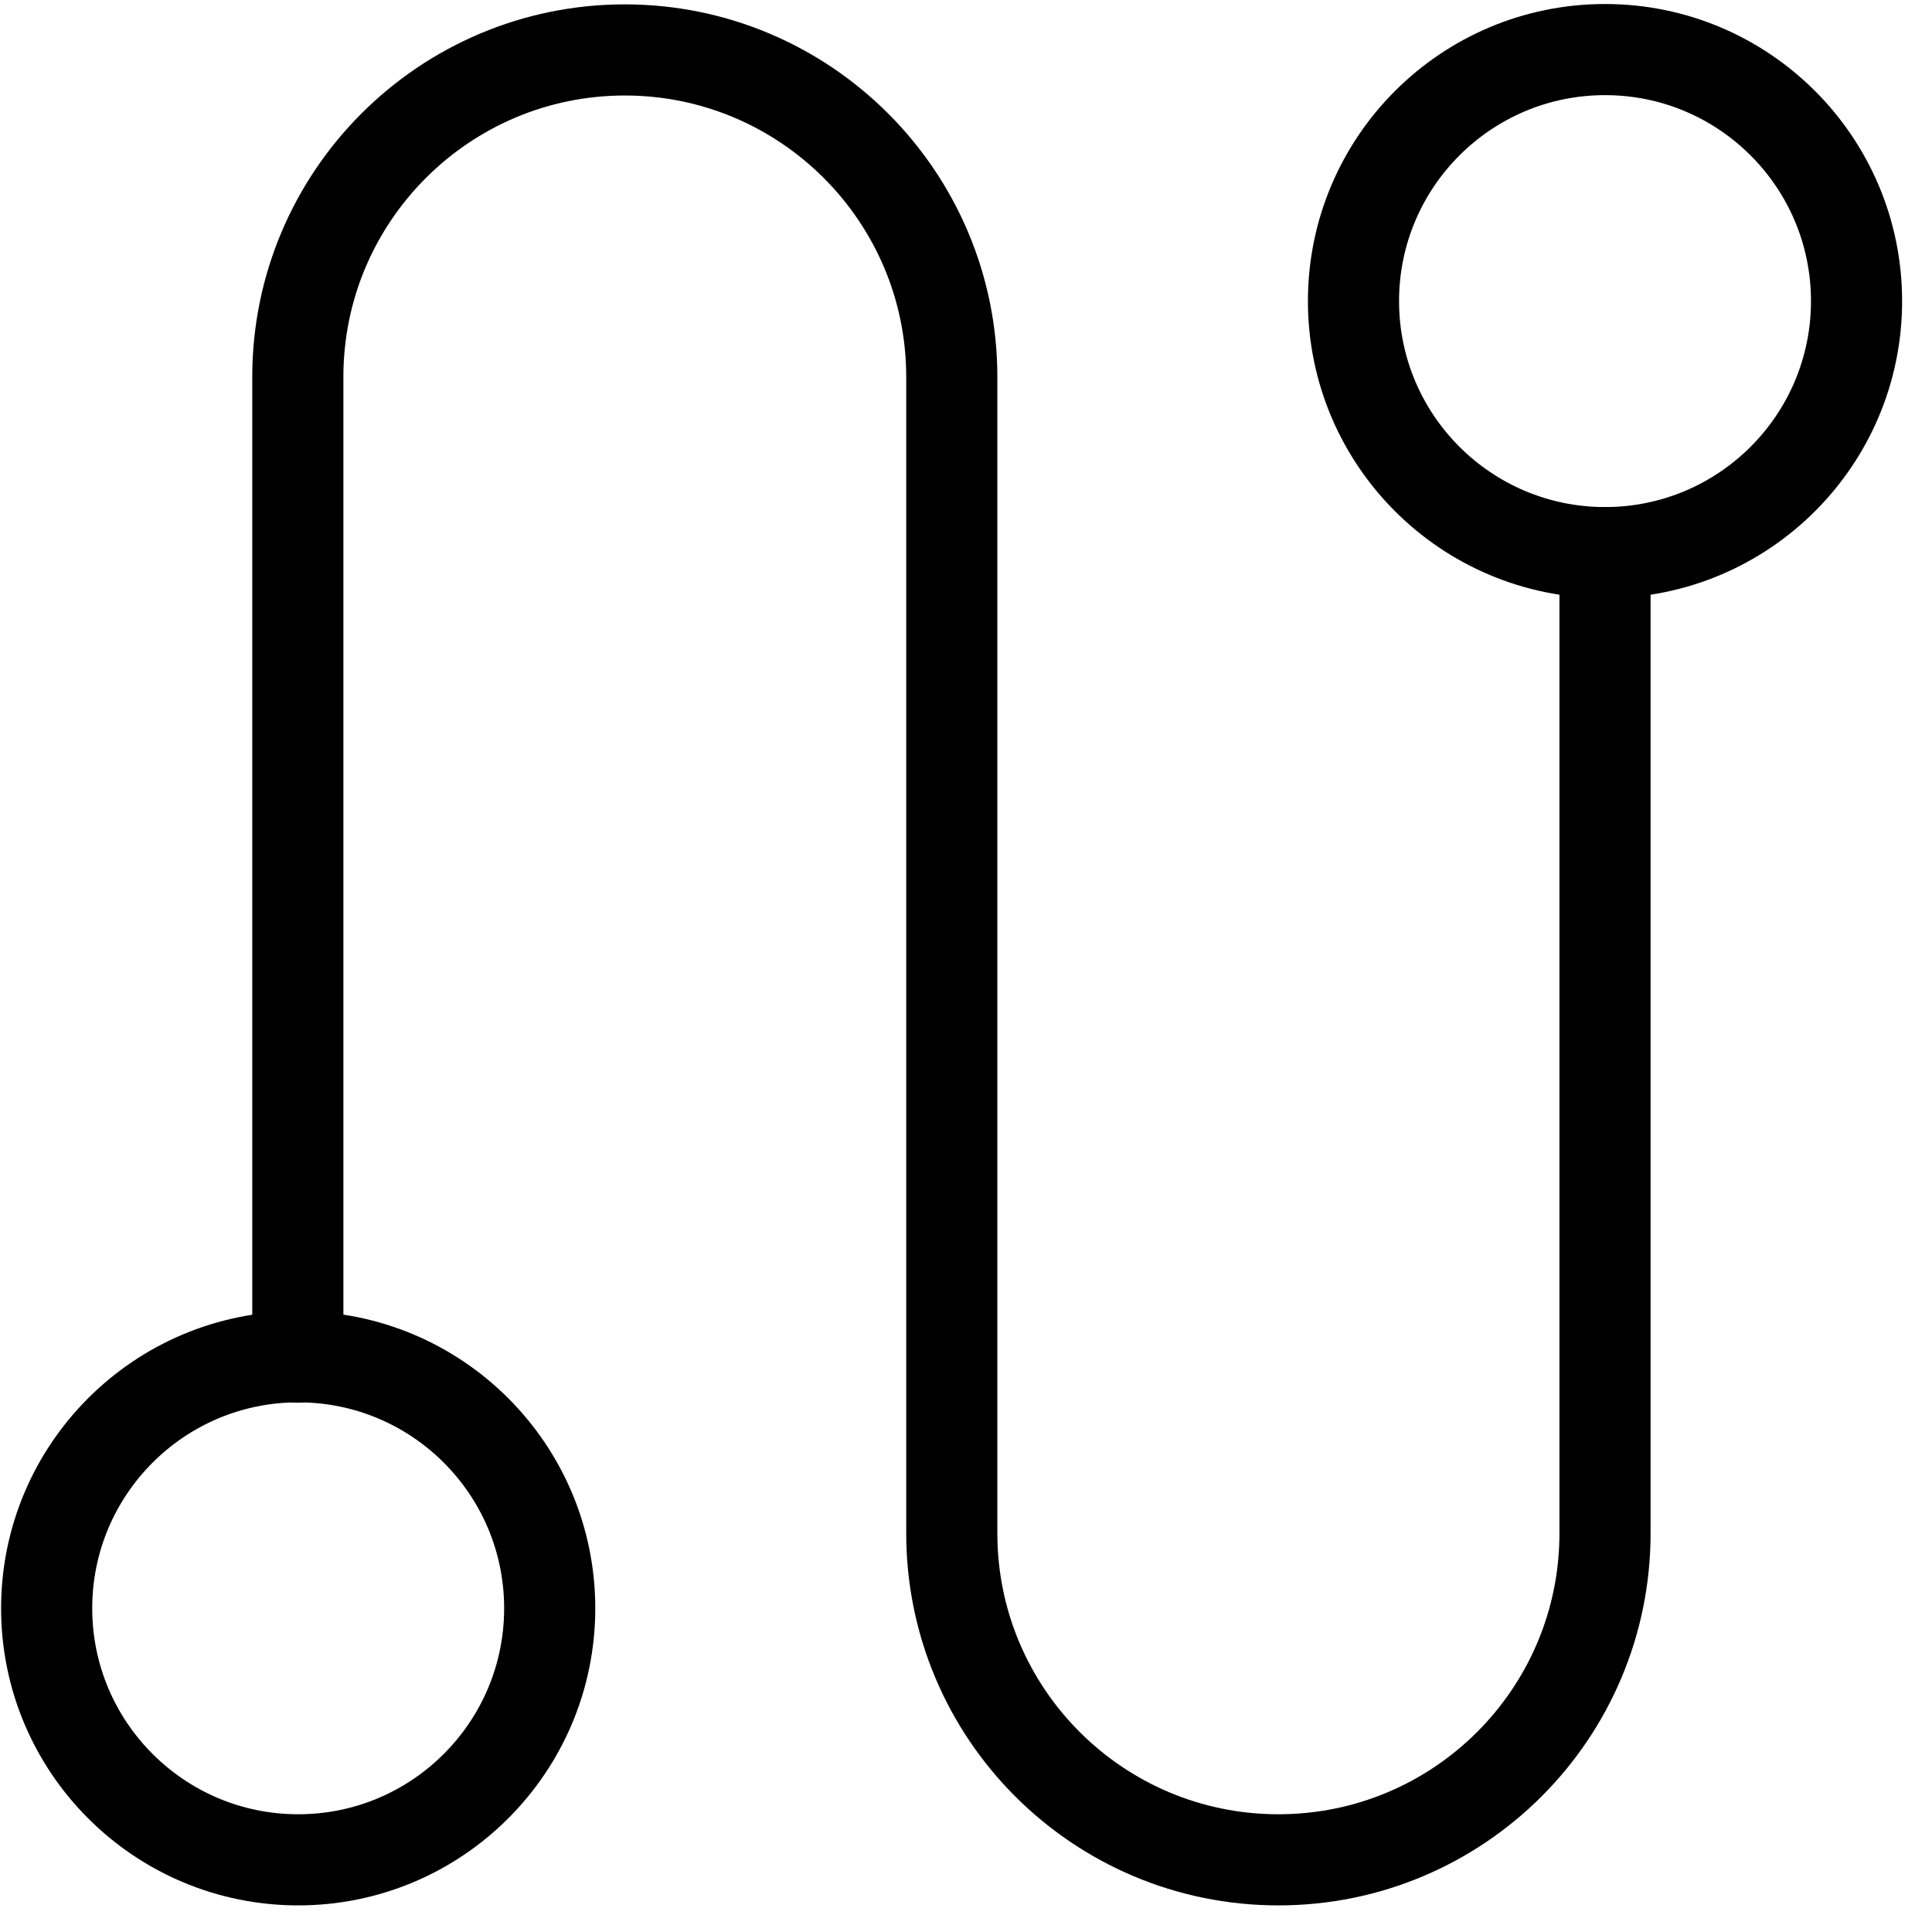 <?xml version="1.0" encoding="UTF-8"?>
<svg width="53px" height="53px" viewBox="0 0 53 53" version="1.1" xmlns="http://www.w3.org/2000/svg" xmlns:xlink="http://www.w3.org/1999/xlink">
    <title>编组</title>
    <g id="页面-1" stroke="none" stroke-width="1" fill="none" fill-rule="evenodd" stroke-linejoin="round">
        <g id="icon更新" transform="translate(-3508, -6118)" stroke="#000000" stroke-width="2.5">
            <g id="编组" transform="translate(3509.28, 6119.36)">
                <path d="M42.75,13.8 C46.56,13.8 49.65,10.71 49.65,6.9 C49.65,3.09 46.56,0 42.75,0 C38.94,0 35.85,3.09 35.85,6.9 C35.85,10.71 38.94,13.8 42.75,13.8 Z" id="路径"></path>
                <path d="M6.9,49.66 C10.71,49.66 13.8,46.57 13.8,42.76 C13.8,38.95 10.71,35.86 6.9,35.86 C3.09,35.86 0,38.95 0,42.76 C0,46.57 3.09,49.66 6.9,49.66 Z" id="路径"></path>
                <path d="M42.75,13.8 L42.75,40.7 C42.75,45.65 38.74,49.66 33.79,49.66 L33.79,49.66 C28.84,49.66 24.83,45.65 24.83,40.7 L24.83,8.98 C24.83,4.03 20.81,0.01 15.86,0.01 L15.86,0.01 C10.91,0.01 6.89,4.03 6.89,8.98 L6.89,35.87" id="路径" stroke-linecap="round"></path>
            </g>
        </g>
    </g>
</svg>